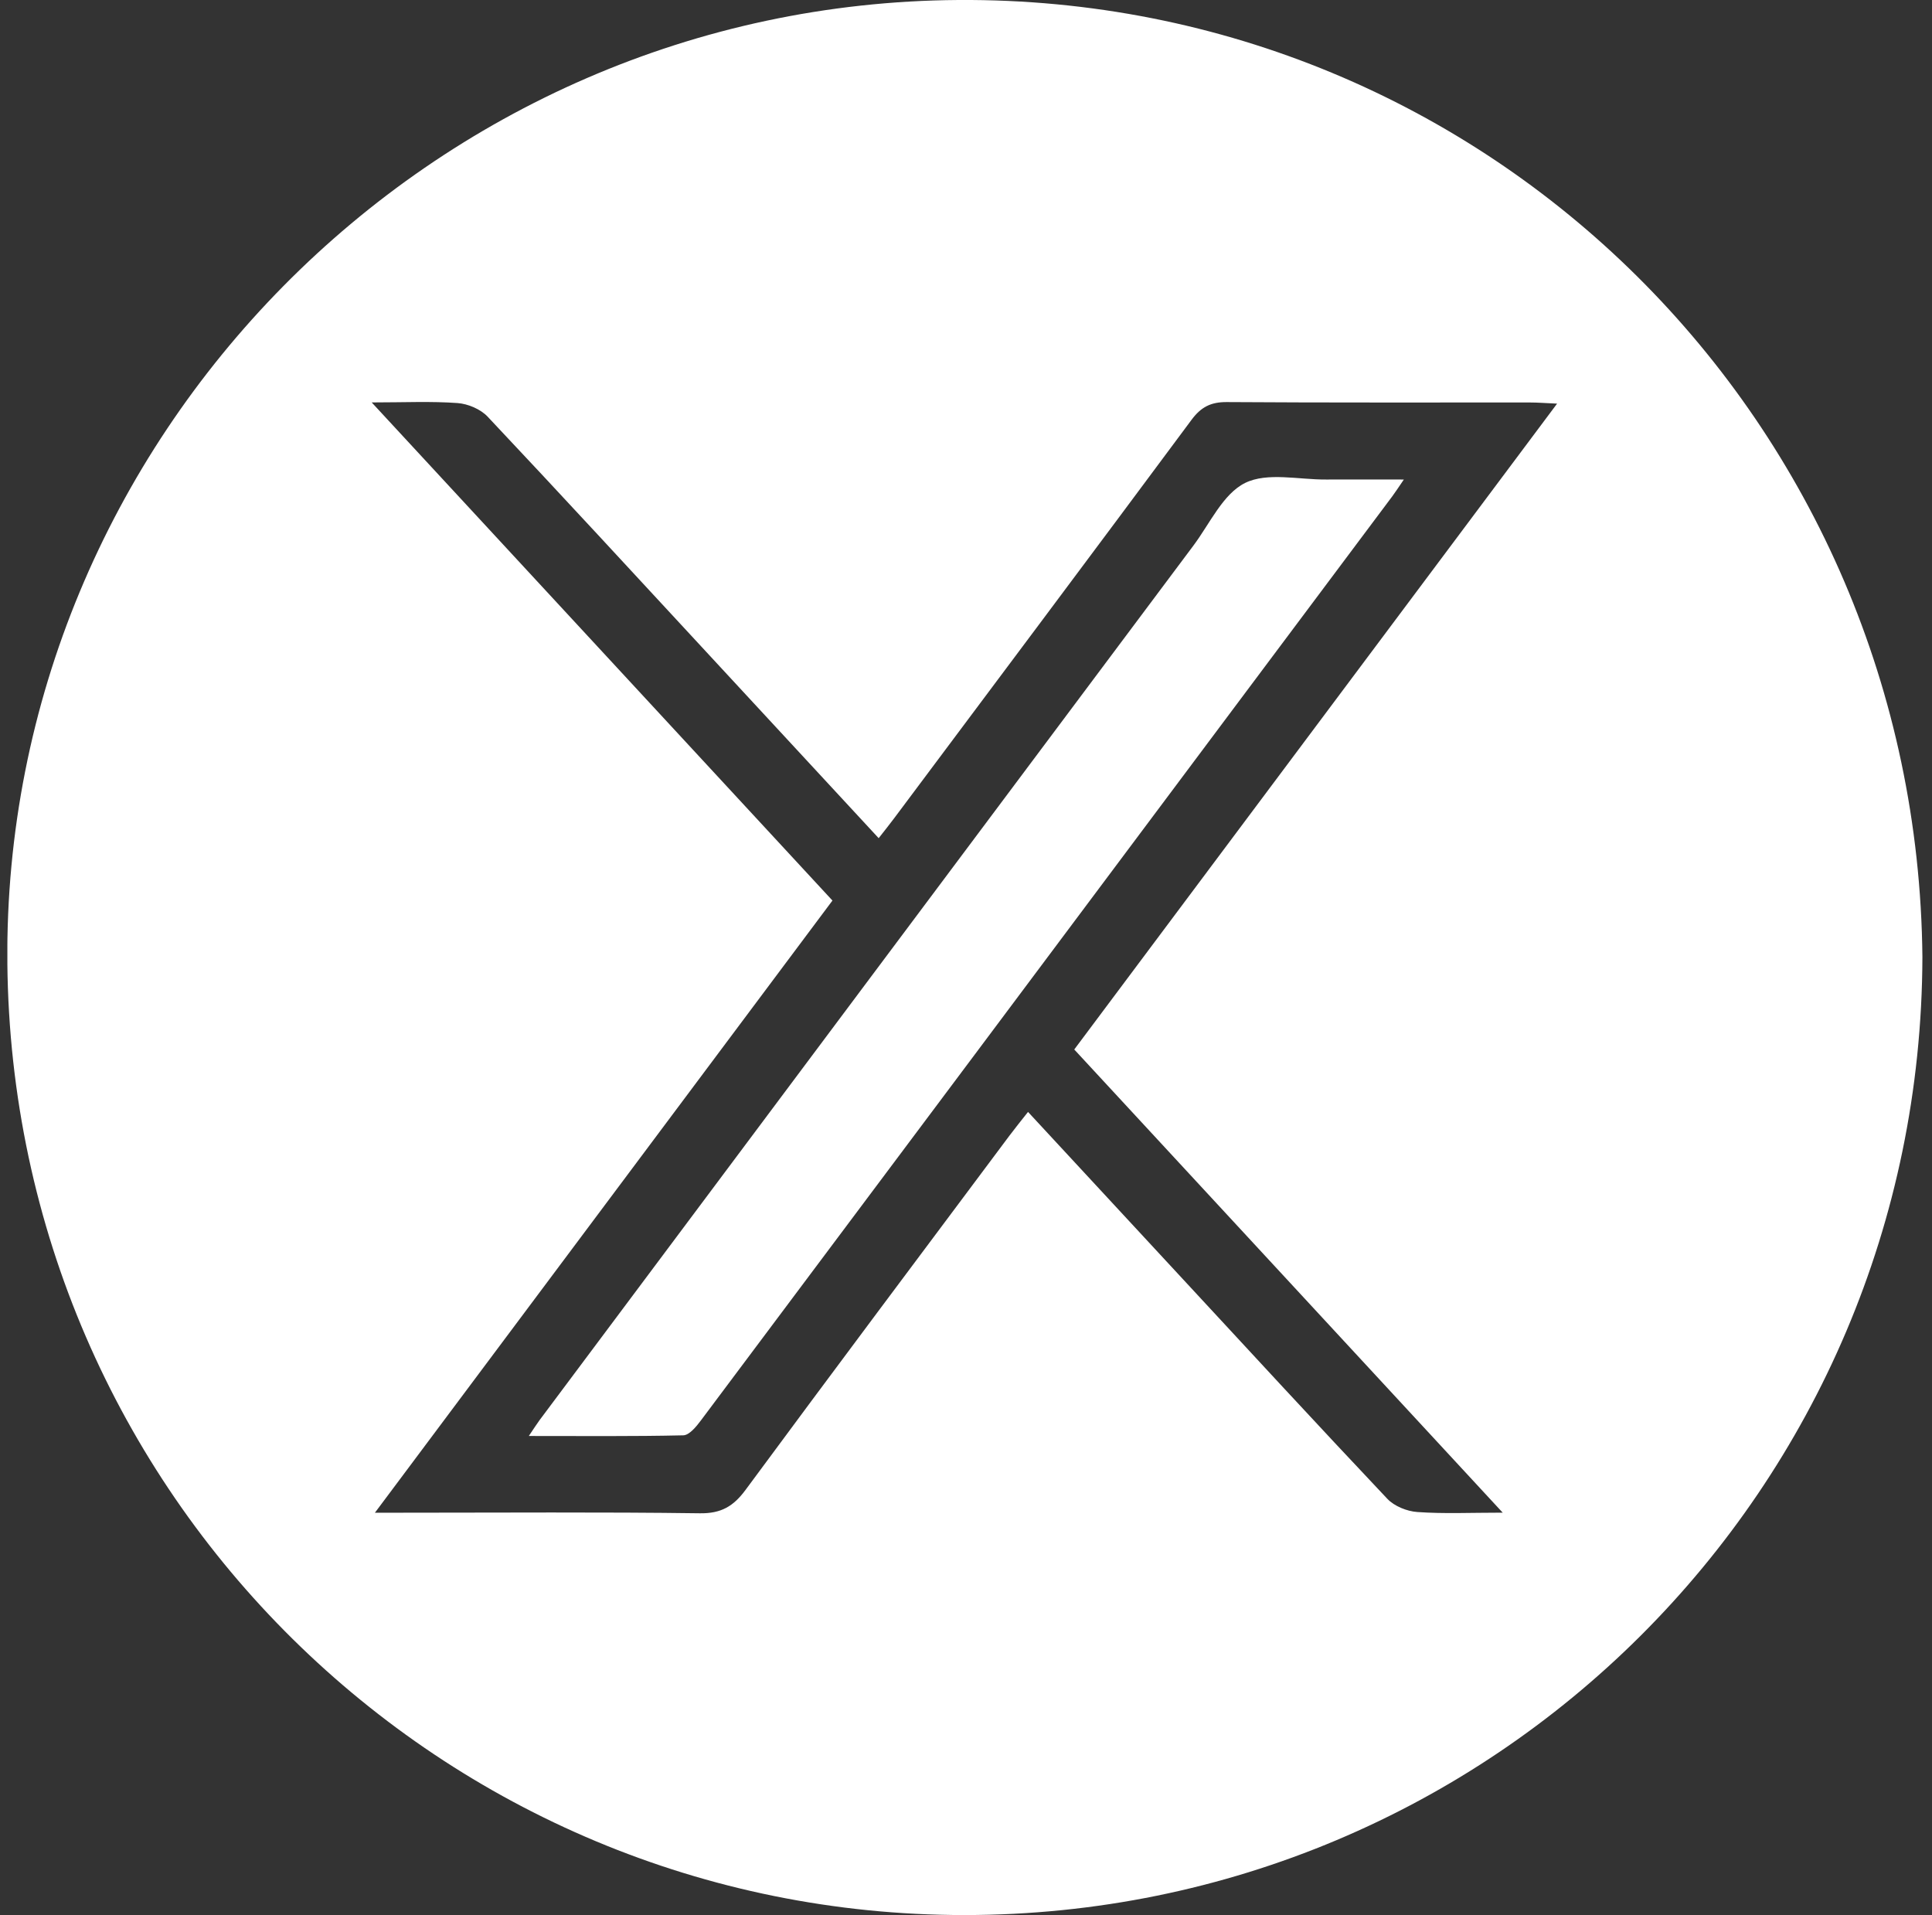 <?xml version="1.0" encoding="UTF-8"?> <svg xmlns="http://www.w3.org/2000/svg" width="114" height="113" viewBox="0 0 114 113" fill="none"><rect x="0" y="0" width="114" height="113" fill="#333333" stroke="none"/><g clip-path="url(#clip0_102_1333)"><path d="M113.434 56.468C113.129 24.897 87.85 -0.197 56.557 2.5483e-06C25.437 0.2 0.145 25.884 0.434 56.827C0.734 88.261 26.182 113.005 56.907 113C88.027 112.995 113.348 87.895 113.434 56.468ZM22.123 89.259C31.241 77.058 40.173 65.11 49.12 53.138C40.068 43.351 31.102 33.662 21.933 23.746C23.857 23.746 25.437 23.67 27 23.783C27.616 23.828 28.359 24.144 28.777 24.589C33.108 29.186 37.385 33.833 41.676 38.467C45.04 42.1 48.402 45.734 51.847 49.457C52.187 49.023 52.484 48.654 52.766 48.275C58.62 40.444 64.483 32.619 70.311 24.768C70.866 24.02 71.445 23.72 72.38 23.725C78.345 23.765 84.312 23.746 90.277 23.749C90.733 23.749 91.188 23.786 91.878 23.817C82.296 36.632 72.88 49.23 63.388 61.926C71.764 70.981 80.106 80.001 88.669 89.256C86.763 89.256 85.194 89.33 83.636 89.219C83.02 89.177 82.275 88.877 81.859 88.437C77.703 84.038 73.604 79.585 69.49 75.144C66.576 71.997 63.661 68.851 60.66 65.61C60.239 66.147 59.887 66.579 59.552 67.026C54.356 73.983 49.147 80.928 43.992 87.913C43.276 88.882 42.555 89.309 41.302 89.293C35.469 89.214 29.633 89.259 23.799 89.259C23.339 89.259 22.878 89.259 22.12 89.259H22.123Z" fill="white"></path><path d="M31.21 84.732C34.4 84.732 37.359 84.761 40.318 84.693C40.67 84.685 41.078 84.187 41.344 83.832C52.069 69.516 62.777 55.191 73.488 40.868C76.376 37.005 79.266 33.148 82.154 29.285C82.333 29.046 82.494 28.793 82.836 28.295C81.172 28.295 79.716 28.288 78.261 28.295C76.639 28.309 74.778 27.85 73.467 28.498C72.162 29.146 71.39 30.894 70.421 32.19C57.554 49.39 44.695 66.597 31.836 83.8C31.665 84.032 31.512 84.277 31.207 84.727L31.21 84.732Z" fill="white"></path></g><defs><clipPath id="clip0_102_1333"><rect width="113" height="113" fill="white" transform="matrix(1 0 0 -1 0.435 113)"></rect></clipPath></defs></svg> 